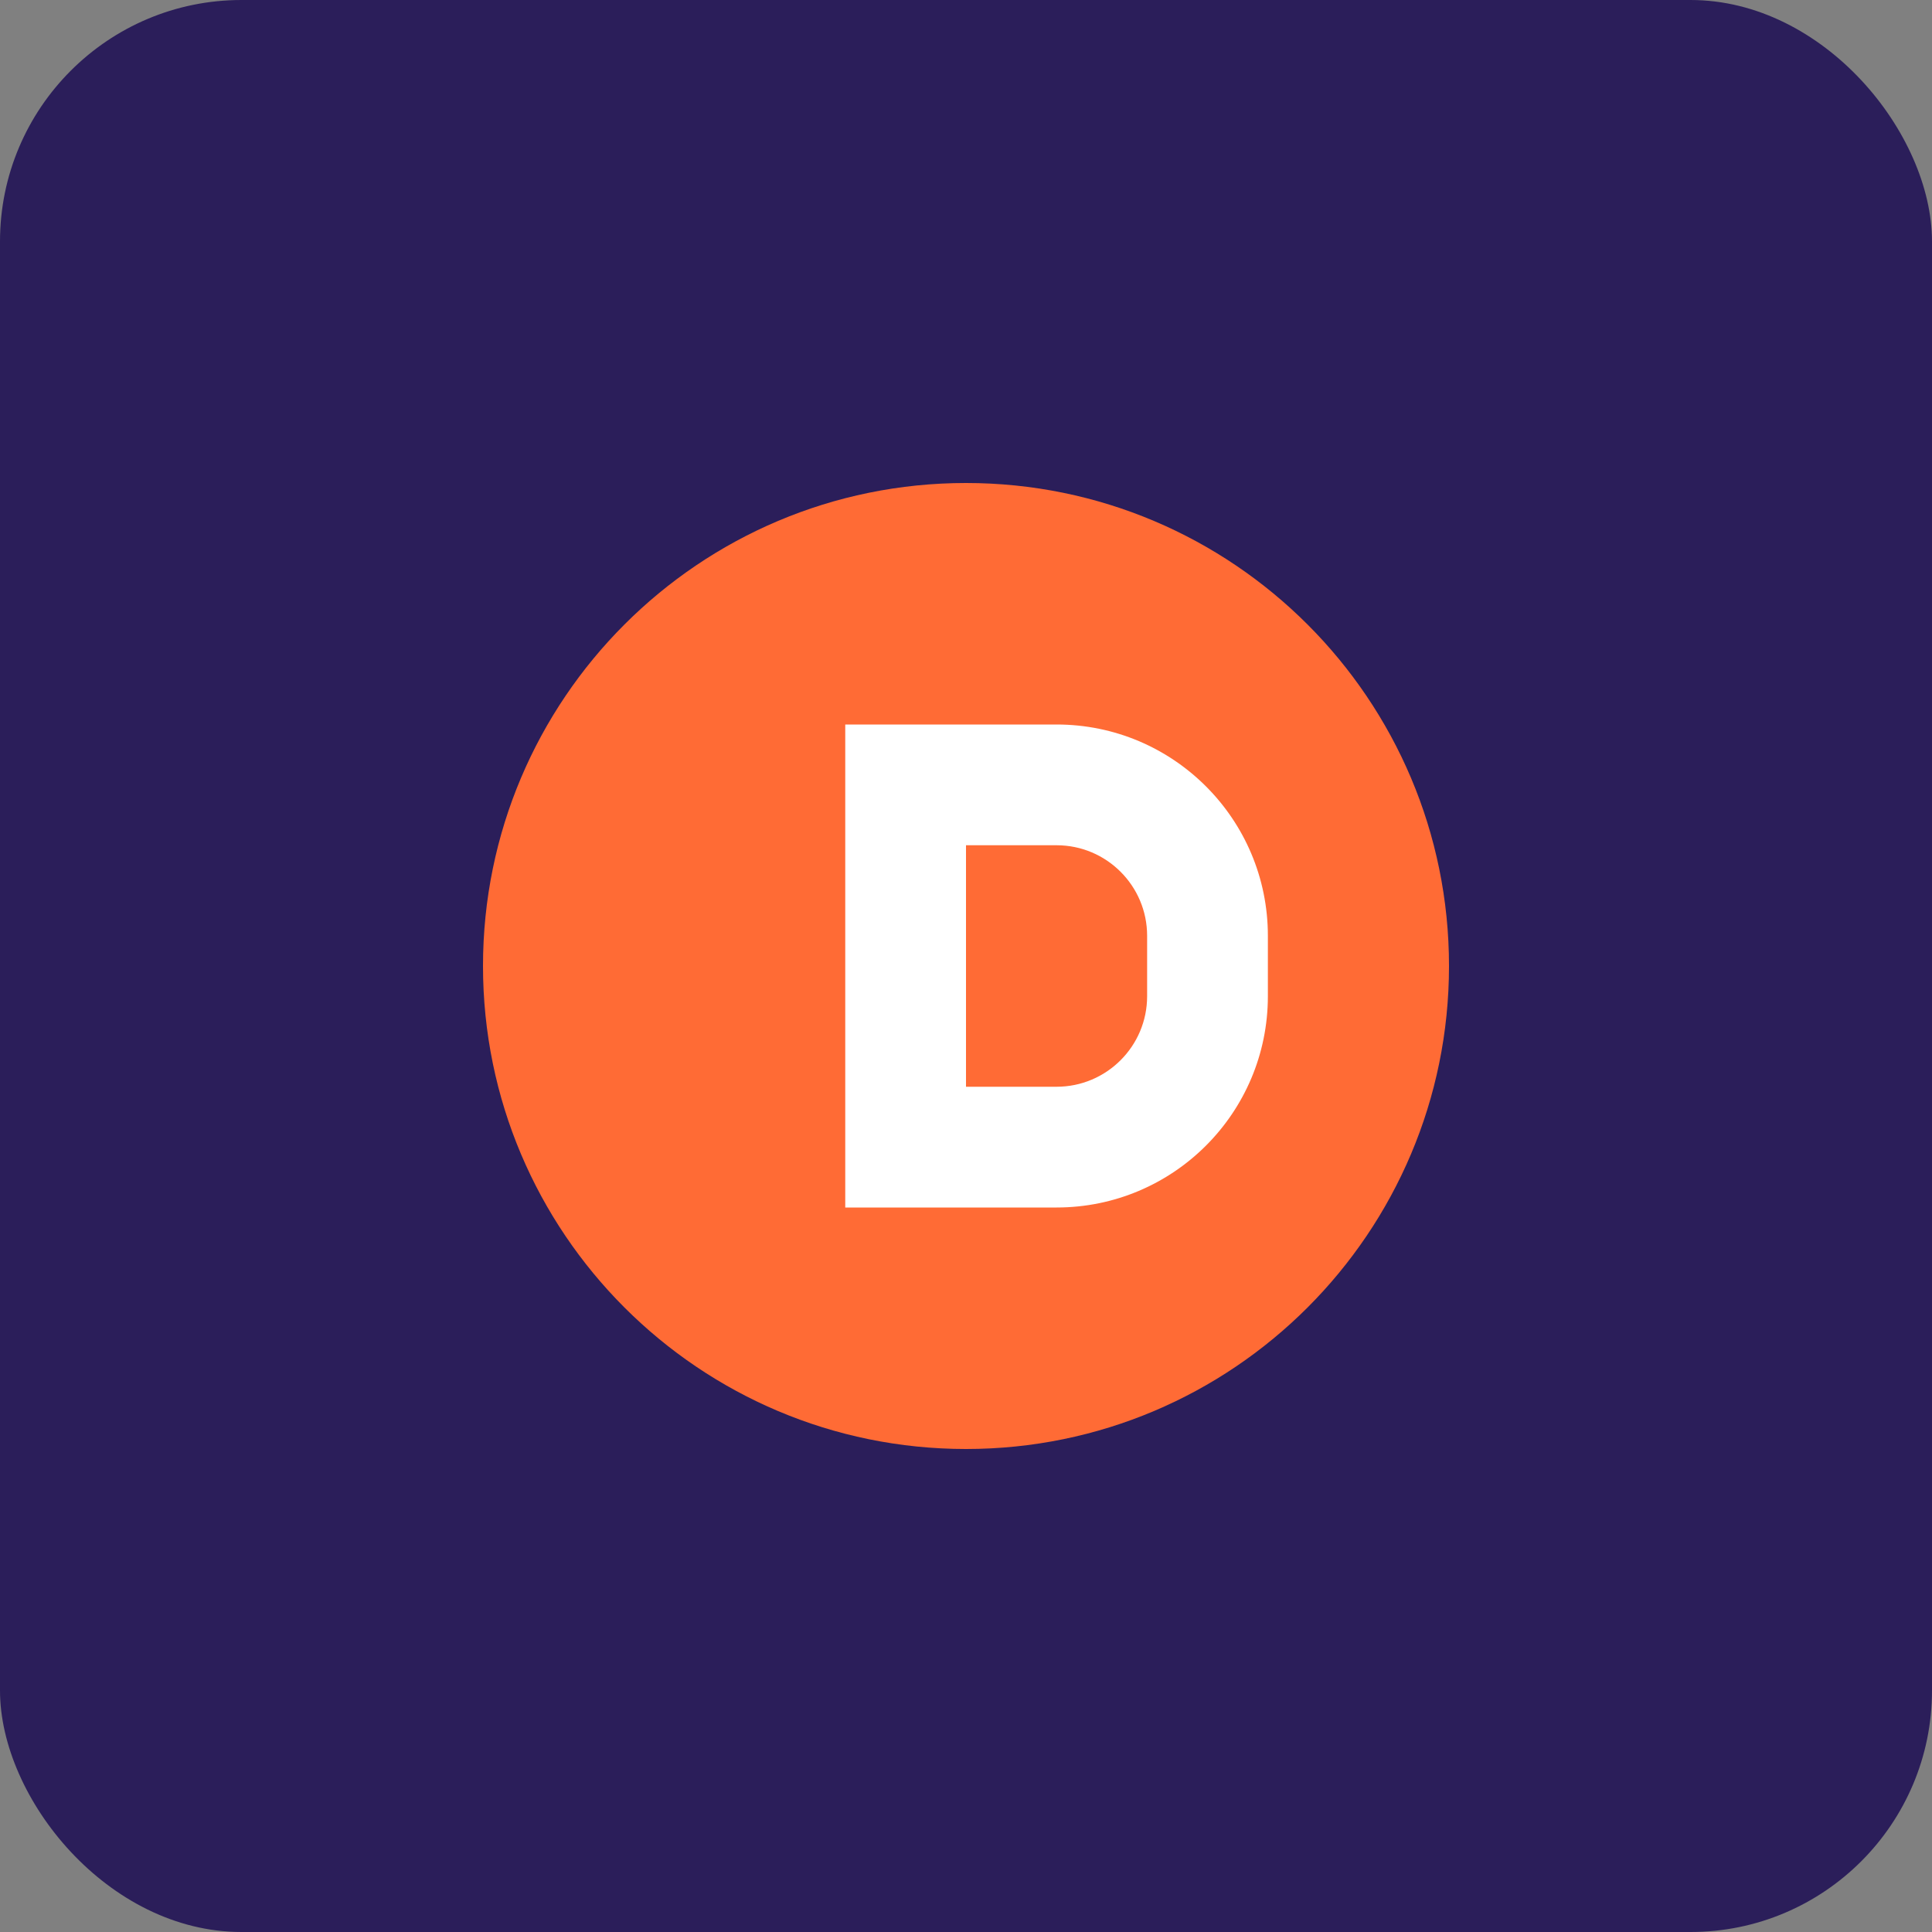 <?xml version="1.0" encoding="UTF-8"?>
<svg width="32" height="32" viewBox="0 0 32 32" fill="none" xmlns="http://www.w3.org/2000/svg">
  <rect x="0" y="0" width="32" height="32" fill="#808080" stroke="none"/>
  <rect width="32" height="32" rx="4" fill="#2B1E5A"/>
  <path d="M8 16C8 11.582 11.582 8 16 8C20.418 8 24 11.582 24 16C24 20.418 20.418 24 16 24C11.582 24 8 20.418 8 16Z" fill="#FF6B35"/>
  <path d="M14 12V20H17.5C19.433 20 21 18.433 21 16.5V15.5C21 13.567 19.433 12 17.5 12H14ZM16 14H17.5C18.328 14 19 14.672 19 15.5V16.5C19 17.328 18.328 18 17.5 18H16V14Z" fill="white"/>
</svg>
